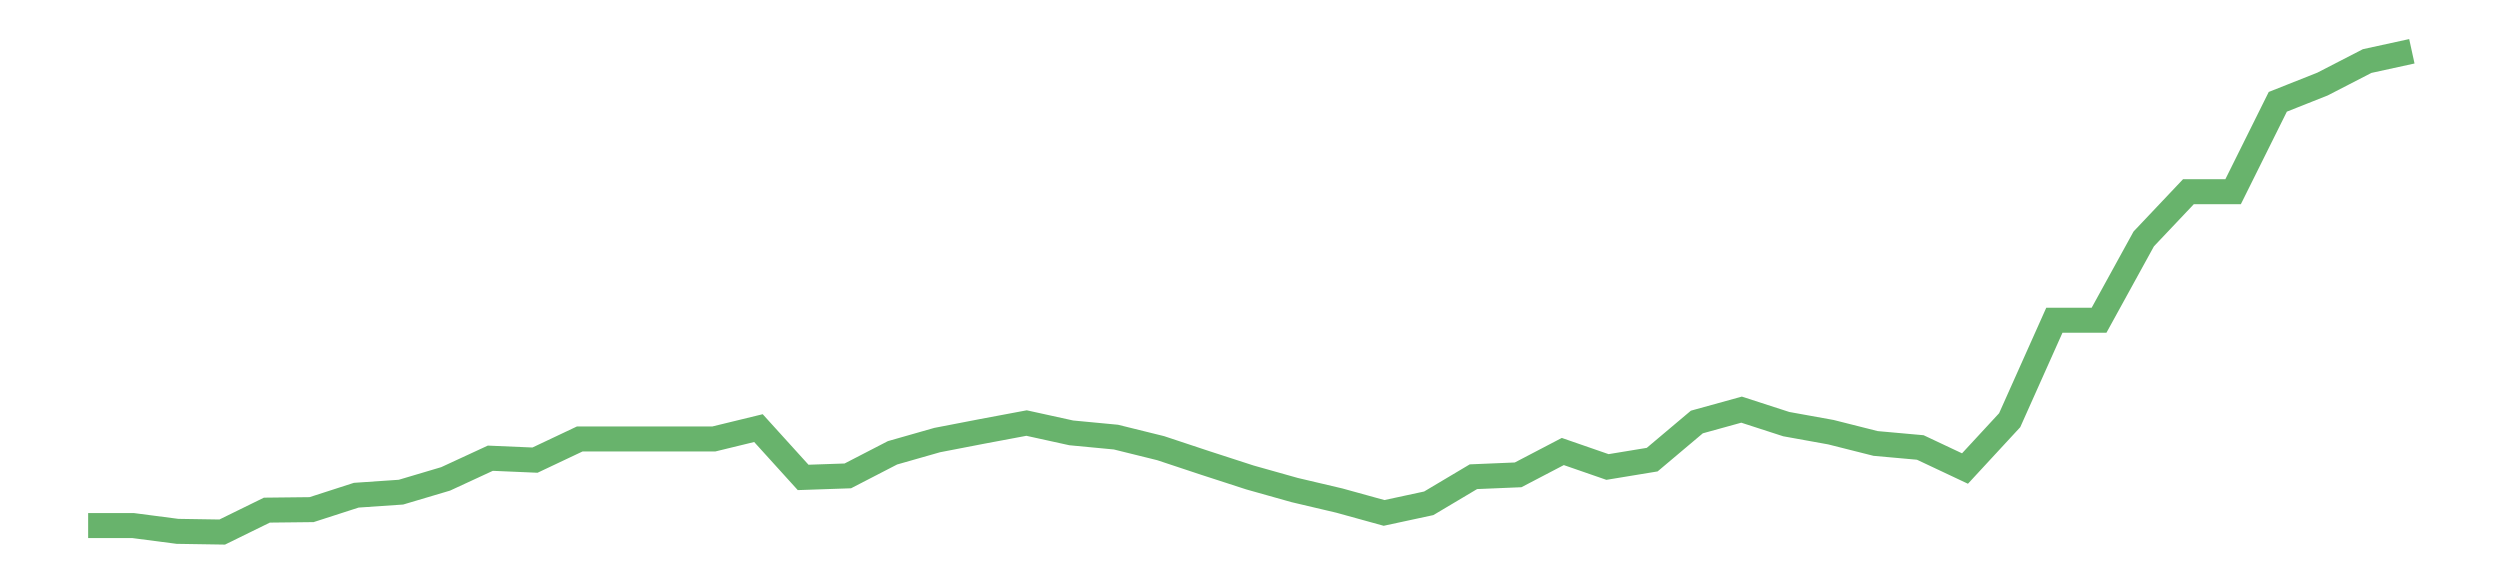 <?xml version='1.0' encoding='utf-8'?>
<svg xmlns="http://www.w3.org/2000/svg" xmlns:xlink="http://www.w3.org/1999/xlink" id="chart-0544133c-8f69-460d-bcfa-01691a7ef14a" class="pygal-chart pygal-sparkline" viewBox="0 0 300 70" width="300" height="70"><!--Generated with pygal 3.0.0 (lxml) ©Kozea 2012-2016 on 2022-08-08--><!--http://pygal.org--><!--http://github.com/Kozea/pygal--><defs><style type="text/css">#chart-0544133c-8f69-460d-bcfa-01691a7ef14a{-webkit-user-select:none;-webkit-font-smoothing:antialiased;font-family:Consolas,"Liberation Mono",Menlo,Courier,monospace}#chart-0544133c-8f69-460d-bcfa-01691a7ef14a .title{font-family:Consolas,"Liberation Mono",Menlo,Courier,monospace;font-size:16px}#chart-0544133c-8f69-460d-bcfa-01691a7ef14a .legends .legend text{font-family:Consolas,"Liberation Mono",Menlo,Courier,monospace;font-size:14px}#chart-0544133c-8f69-460d-bcfa-01691a7ef14a .axis text{font-family:Consolas,"Liberation Mono",Menlo,Courier,monospace;font-size:10px}#chart-0544133c-8f69-460d-bcfa-01691a7ef14a .axis text.major{font-family:Consolas,"Liberation Mono",Menlo,Courier,monospace;font-size:10px}#chart-0544133c-8f69-460d-bcfa-01691a7ef14a .text-overlay text.value{font-family:Consolas,"Liberation Mono",Menlo,Courier,monospace;font-size:16px}#chart-0544133c-8f69-460d-bcfa-01691a7ef14a .text-overlay text.label{font-family:Consolas,"Liberation Mono",Menlo,Courier,monospace;font-size:10px}#chart-0544133c-8f69-460d-bcfa-01691a7ef14a .tooltip{font-family:Consolas,"Liberation Mono",Menlo,Courier,monospace;font-size:14px}#chart-0544133c-8f69-460d-bcfa-01691a7ef14a text.no_data{font-family:Consolas,"Liberation Mono",Menlo,Courier,monospace;font-size:64px}
#chart-0544133c-8f69-460d-bcfa-01691a7ef14a{background-color:transparent}#chart-0544133c-8f69-460d-bcfa-01691a7ef14a path,#chart-0544133c-8f69-460d-bcfa-01691a7ef14a line,#chart-0544133c-8f69-460d-bcfa-01691a7ef14a rect,#chart-0544133c-8f69-460d-bcfa-01691a7ef14a circle{-webkit-transition:150ms;-moz-transition:150ms;transition:150ms}#chart-0544133c-8f69-460d-bcfa-01691a7ef14a .graph &gt; .background{fill:transparent}#chart-0544133c-8f69-460d-bcfa-01691a7ef14a .plot &gt; .background{fill:transparent}#chart-0544133c-8f69-460d-bcfa-01691a7ef14a .graph{fill:rgba(0,0,0,.87)}#chart-0544133c-8f69-460d-bcfa-01691a7ef14a text.no_data{fill:rgba(0,0,0,1)}#chart-0544133c-8f69-460d-bcfa-01691a7ef14a .title{fill:rgba(0,0,0,1)}#chart-0544133c-8f69-460d-bcfa-01691a7ef14a .legends .legend text{fill:rgba(0,0,0,.87)}#chart-0544133c-8f69-460d-bcfa-01691a7ef14a .legends .legend:hover text{fill:rgba(0,0,0,1)}#chart-0544133c-8f69-460d-bcfa-01691a7ef14a .axis .line{stroke:rgba(0,0,0,1)}#chart-0544133c-8f69-460d-bcfa-01691a7ef14a .axis .guide.line{stroke:rgba(0,0,0,.54)}#chart-0544133c-8f69-460d-bcfa-01691a7ef14a .axis .major.line{stroke:rgba(0,0,0,.87)}#chart-0544133c-8f69-460d-bcfa-01691a7ef14a .axis text.major{fill:rgba(0,0,0,1)}#chart-0544133c-8f69-460d-bcfa-01691a7ef14a .axis.y .guides:hover .guide.line,#chart-0544133c-8f69-460d-bcfa-01691a7ef14a .line-graph .axis.x .guides:hover .guide.line,#chart-0544133c-8f69-460d-bcfa-01691a7ef14a .stackedline-graph .axis.x .guides:hover .guide.line,#chart-0544133c-8f69-460d-bcfa-01691a7ef14a .xy-graph .axis.x .guides:hover .guide.line{stroke:rgba(0,0,0,1)}#chart-0544133c-8f69-460d-bcfa-01691a7ef14a .axis .guides:hover text{fill:rgba(0,0,0,1)}#chart-0544133c-8f69-460d-bcfa-01691a7ef14a .reactive{fill-opacity:.7;stroke-opacity:.8;stroke-width:3}#chart-0544133c-8f69-460d-bcfa-01691a7ef14a .ci{stroke:rgba(0,0,0,.87)}#chart-0544133c-8f69-460d-bcfa-01691a7ef14a .reactive.active,#chart-0544133c-8f69-460d-bcfa-01691a7ef14a .active .reactive{fill-opacity:.8;stroke-opacity:.9;stroke-width:4}#chart-0544133c-8f69-460d-bcfa-01691a7ef14a .ci .reactive.active{stroke-width:1.5}#chart-0544133c-8f69-460d-bcfa-01691a7ef14a .series text{fill:rgba(0,0,0,1)}#chart-0544133c-8f69-460d-bcfa-01691a7ef14a .tooltip rect{fill:transparent;stroke:rgba(0,0,0,1);-webkit-transition:opacity 150ms;-moz-transition:opacity 150ms;transition:opacity 150ms}#chart-0544133c-8f69-460d-bcfa-01691a7ef14a .tooltip .label{fill:rgba(0,0,0,.87)}#chart-0544133c-8f69-460d-bcfa-01691a7ef14a .tooltip .label{fill:rgba(0,0,0,.87)}#chart-0544133c-8f69-460d-bcfa-01691a7ef14a .tooltip .legend{font-size:.8em;fill:rgba(0,0,0,.54)}#chart-0544133c-8f69-460d-bcfa-01691a7ef14a .tooltip .x_label{font-size:.6em;fill:rgba(0,0,0,1)}#chart-0544133c-8f69-460d-bcfa-01691a7ef14a .tooltip .xlink{font-size:.5em;text-decoration:underline}#chart-0544133c-8f69-460d-bcfa-01691a7ef14a .tooltip .value{font-size:1.5em}#chart-0544133c-8f69-460d-bcfa-01691a7ef14a .bound{font-size:.5em}#chart-0544133c-8f69-460d-bcfa-01691a7ef14a .max-value{font-size:.75em;fill:rgba(0,0,0,.54)}#chart-0544133c-8f69-460d-bcfa-01691a7ef14a .map-element{fill:transparent;stroke:rgba(0,0,0,.54) !important}#chart-0544133c-8f69-460d-bcfa-01691a7ef14a .map-element .reactive{fill-opacity:inherit;stroke-opacity:inherit}#chart-0544133c-8f69-460d-bcfa-01691a7ef14a .color-0,#chart-0544133c-8f69-460d-bcfa-01691a7ef14a .color-0 a:visited{stroke:#43a047;fill:#43a047}#chart-0544133c-8f69-460d-bcfa-01691a7ef14a .text-overlay .color-0 text{fill:black}
#chart-0544133c-8f69-460d-bcfa-01691a7ef14a text.no_data{text-anchor:middle}#chart-0544133c-8f69-460d-bcfa-01691a7ef14a .guide.line{fill:none}#chart-0544133c-8f69-460d-bcfa-01691a7ef14a .centered{text-anchor:middle}#chart-0544133c-8f69-460d-bcfa-01691a7ef14a .title{text-anchor:middle}#chart-0544133c-8f69-460d-bcfa-01691a7ef14a .legends .legend text{fill-opacity:1}#chart-0544133c-8f69-460d-bcfa-01691a7ef14a .axis.x text{text-anchor:middle}#chart-0544133c-8f69-460d-bcfa-01691a7ef14a .axis.x:not(.web) text[transform]{text-anchor:start}#chart-0544133c-8f69-460d-bcfa-01691a7ef14a .axis.x:not(.web) text[transform].backwards{text-anchor:end}#chart-0544133c-8f69-460d-bcfa-01691a7ef14a .axis.y text{text-anchor:end}#chart-0544133c-8f69-460d-bcfa-01691a7ef14a .axis.y text[transform].backwards{text-anchor:start}#chart-0544133c-8f69-460d-bcfa-01691a7ef14a .axis.y2 text{text-anchor:start}#chart-0544133c-8f69-460d-bcfa-01691a7ef14a .axis.y2 text[transform].backwards{text-anchor:end}#chart-0544133c-8f69-460d-bcfa-01691a7ef14a .axis .guide.line{stroke-dasharray:4,4;stroke:black}#chart-0544133c-8f69-460d-bcfa-01691a7ef14a .axis .major.guide.line{stroke-dasharray:6,6;stroke:black}#chart-0544133c-8f69-460d-bcfa-01691a7ef14a .horizontal .axis.y .guide.line,#chart-0544133c-8f69-460d-bcfa-01691a7ef14a .horizontal .axis.y2 .guide.line,#chart-0544133c-8f69-460d-bcfa-01691a7ef14a .vertical .axis.x .guide.line{opacity:0}#chart-0544133c-8f69-460d-bcfa-01691a7ef14a .horizontal .axis.always_show .guide.line,#chart-0544133c-8f69-460d-bcfa-01691a7ef14a .vertical .axis.always_show .guide.line{opacity:1 !important}#chart-0544133c-8f69-460d-bcfa-01691a7ef14a .axis.y .guides:hover .guide.line,#chart-0544133c-8f69-460d-bcfa-01691a7ef14a .axis.y2 .guides:hover .guide.line,#chart-0544133c-8f69-460d-bcfa-01691a7ef14a .axis.x .guides:hover .guide.line{opacity:1}#chart-0544133c-8f69-460d-bcfa-01691a7ef14a .axis .guides:hover text{opacity:1}#chart-0544133c-8f69-460d-bcfa-01691a7ef14a .nofill{fill:none}#chart-0544133c-8f69-460d-bcfa-01691a7ef14a .subtle-fill{fill-opacity:.2}#chart-0544133c-8f69-460d-bcfa-01691a7ef14a .dot{stroke-width:1px;fill-opacity:1;stroke-opacity:1}#chart-0544133c-8f69-460d-bcfa-01691a7ef14a .dot.active{stroke-width:5px}#chart-0544133c-8f69-460d-bcfa-01691a7ef14a .dot.negative{fill:transparent}#chart-0544133c-8f69-460d-bcfa-01691a7ef14a text,#chart-0544133c-8f69-460d-bcfa-01691a7ef14a tspan{stroke:none !important}#chart-0544133c-8f69-460d-bcfa-01691a7ef14a .series text.active{opacity:1}#chart-0544133c-8f69-460d-bcfa-01691a7ef14a .tooltip rect{fill-opacity:.95;stroke-width:.5}#chart-0544133c-8f69-460d-bcfa-01691a7ef14a .tooltip text{fill-opacity:1}#chart-0544133c-8f69-460d-bcfa-01691a7ef14a .showable{visibility:hidden}#chart-0544133c-8f69-460d-bcfa-01691a7ef14a .showable.shown{visibility:visible}#chart-0544133c-8f69-460d-bcfa-01691a7ef14a .gauge-background{fill:rgba(229,229,229,1);stroke:none}#chart-0544133c-8f69-460d-bcfa-01691a7ef14a .bg-lines{stroke:transparent;stroke-width:2px}</style><script type="text/javascript">window.pygal = window.pygal || {};window.pygal.config = window.pygal.config || {};window.pygal.config['0544133c-8f69-460d-bcfa-01691a7ef14a'] = {"allow_interruptions": false, "box_mode": "extremes", "classes": ["pygal-chart", "pygal-sparkline"], "css": ["file://style.css", "file://graph.css"], "defs": [], "disable_xml_declaration": false, "dots_size": 2.5, "dynamic_print_values": false, "explicit_size": true, "fill": false, "force_uri_protocol": "https", "formatter": null, "half_pie": false, "height": 70, "include_x_axis": false, "inner_radius": 0, "interpolate": null, "interpolation_parameters": {}, "interpolation_precision": 250, "inverse_y_axis": false, "js": [], "legend_at_bottom": false, "legend_at_bottom_columns": null, "legend_box_size": 12, "logarithmic": false, "margin": 5, "margin_bottom": null, "margin_left": null, "margin_right": null, "margin_top": null, "max_scale": 2, "min_scale": 1, "missing_value_fill_truncation": "x", "no_data_text": "", "no_prefix": false, "order_min": null, "pretty_print": false, "print_labels": false, "print_values": false, "print_values_position": "center", "print_zeroes": true, "range": null, "rounded_bars": null, "secondary_range": null, "show_dots": false, "show_legend": false, "show_minor_x_labels": true, "show_minor_y_labels": true, "show_only_major_dots": false, "show_x_guides": false, "show_x_labels": false, "show_y_guides": true, "show_y_labels": false, "spacing": 0, "stack_from_top": false, "strict": false, "stroke": true, "stroke_style": null, "style": {"background": "transparent", "ci_colors": [], "colors": ["#43a047", "#43a047", "#43a047", "#43a047", "#43a047"], "dot_opacity": "1", "font_family": "Consolas, \"Liberation Mono\", Menlo, Courier, monospace", "foreground": "rgba(0, 0, 0, .87)", "foreground_strong": "rgba(0, 0, 0, 1)", "foreground_subtle": "rgba(0, 0, 0, .54)", "guide_stroke_color": "black", "guide_stroke_dasharray": "4,4", "label_font_family": "Consolas, \"Liberation Mono\", Menlo, Courier, monospace", "label_font_size": 10, "legend_font_family": "Consolas, \"Liberation Mono\", Menlo, Courier, monospace", "legend_font_size": 14, "major_guide_stroke_color": "black", "major_guide_stroke_dasharray": "6,6", "major_label_font_family": "Consolas, \"Liberation Mono\", Menlo, Courier, monospace", "major_label_font_size": 10, "no_data_font_family": "Consolas, \"Liberation Mono\", Menlo, Courier, monospace", "no_data_font_size": 64, "opacity": ".7", "opacity_hover": ".8", "plot_background": "transparent", "stroke_opacity": ".8", "stroke_opacity_hover": ".9", "stroke_width": 3, "stroke_width_hover": "4", "title_font_family": "Consolas, \"Liberation Mono\", Menlo, Courier, monospace", "title_font_size": 16, "tooltip_font_family": "Consolas, \"Liberation Mono\", Menlo, Courier, monospace", "tooltip_font_size": 14, "transition": "150ms", "value_background": "rgba(229, 229, 229, 1)", "value_colors": [], "value_font_family": "Consolas, \"Liberation Mono\", Menlo, Courier, monospace", "value_font_size": 16, "value_label_font_family": "Consolas, \"Liberation Mono\", Menlo, Courier, monospace", "value_label_font_size": 10}, "title": null, "tooltip_border_radius": 0, "tooltip_fancy_mode": true, "truncate_label": null, "truncate_legend": null, "width": 300, "x_label_rotation": 0, "x_labels": null, "x_labels_major": null, "x_labels_major_count": null, "x_labels_major_every": null, "x_title": null, "xrange": null, "y_label_rotation": 0, "y_labels": null, "y_labels_major": null, "y_labels_major_count": null, "y_labels_major_every": null, "y_title": null, "zero": 0, "legends": [""]}</script></defs><title>Pygal</title><g class="graph line-graph vertical"><rect x="0" y="0" width="300" height="70" class="background"/><g transform="translate(5, 5)" class="plot"><rect x="0" y="0" width="290" height="60" class="background"/><g class="series serie-0 color-0"><path d="M5.577 58.064 L10.939 58.064 16.302 58.762 21.664 58.846 27.027 56.216 32.389 56.156 37.751 54.425 43.114 54.059 48.476 52.466 53.839 49.986 59.201 50.215 64.564 47.678 69.926 47.678 75.288 47.678 80.651 47.678 86.013 46.373 91.376 52.29 96.738 52.107 102.101 49.337 107.463 47.808 112.825 46.772 118.188 45.766 123.55 46.944 128.913 47.453 134.275 48.779 139.638 50.559 145 52.298 150.362 53.807 155.725 55.07 161.087 56.551 166.45 55.396 171.812 52.206 177.175 51.982 182.537 49.181 187.899 51.039 193.262 50.157 198.624 45.639 203.987 44.157 209.349 45.894 214.712 46.863 220.074 48.216 225.436 48.697 230.799 51.224 236.161 45.424 241.524 33.428 246.886 33.428 252.249 23.671 257.611 18.005 262.973 18.005 268.336 7.216 273.698 5.089 279.061 2.325 284.423 1.154" class="line reactive nofill"/></g></g><g class="titles"/><g transform="translate(5, 5)" class="plot overlay"><g class="series serie-0 color-0"/></g><g transform="translate(5, 5)" class="plot text-overlay"><g class="series serie-0 color-0"/></g><g transform="translate(5, 5)" class="plot tooltip-overlay"><g transform="translate(0 0)" style="opacity: 0" class="tooltip"><rect rx="0" ry="0" width="0" height="0" class="tooltip-box"/><g class="text"/></g></g></g></svg>